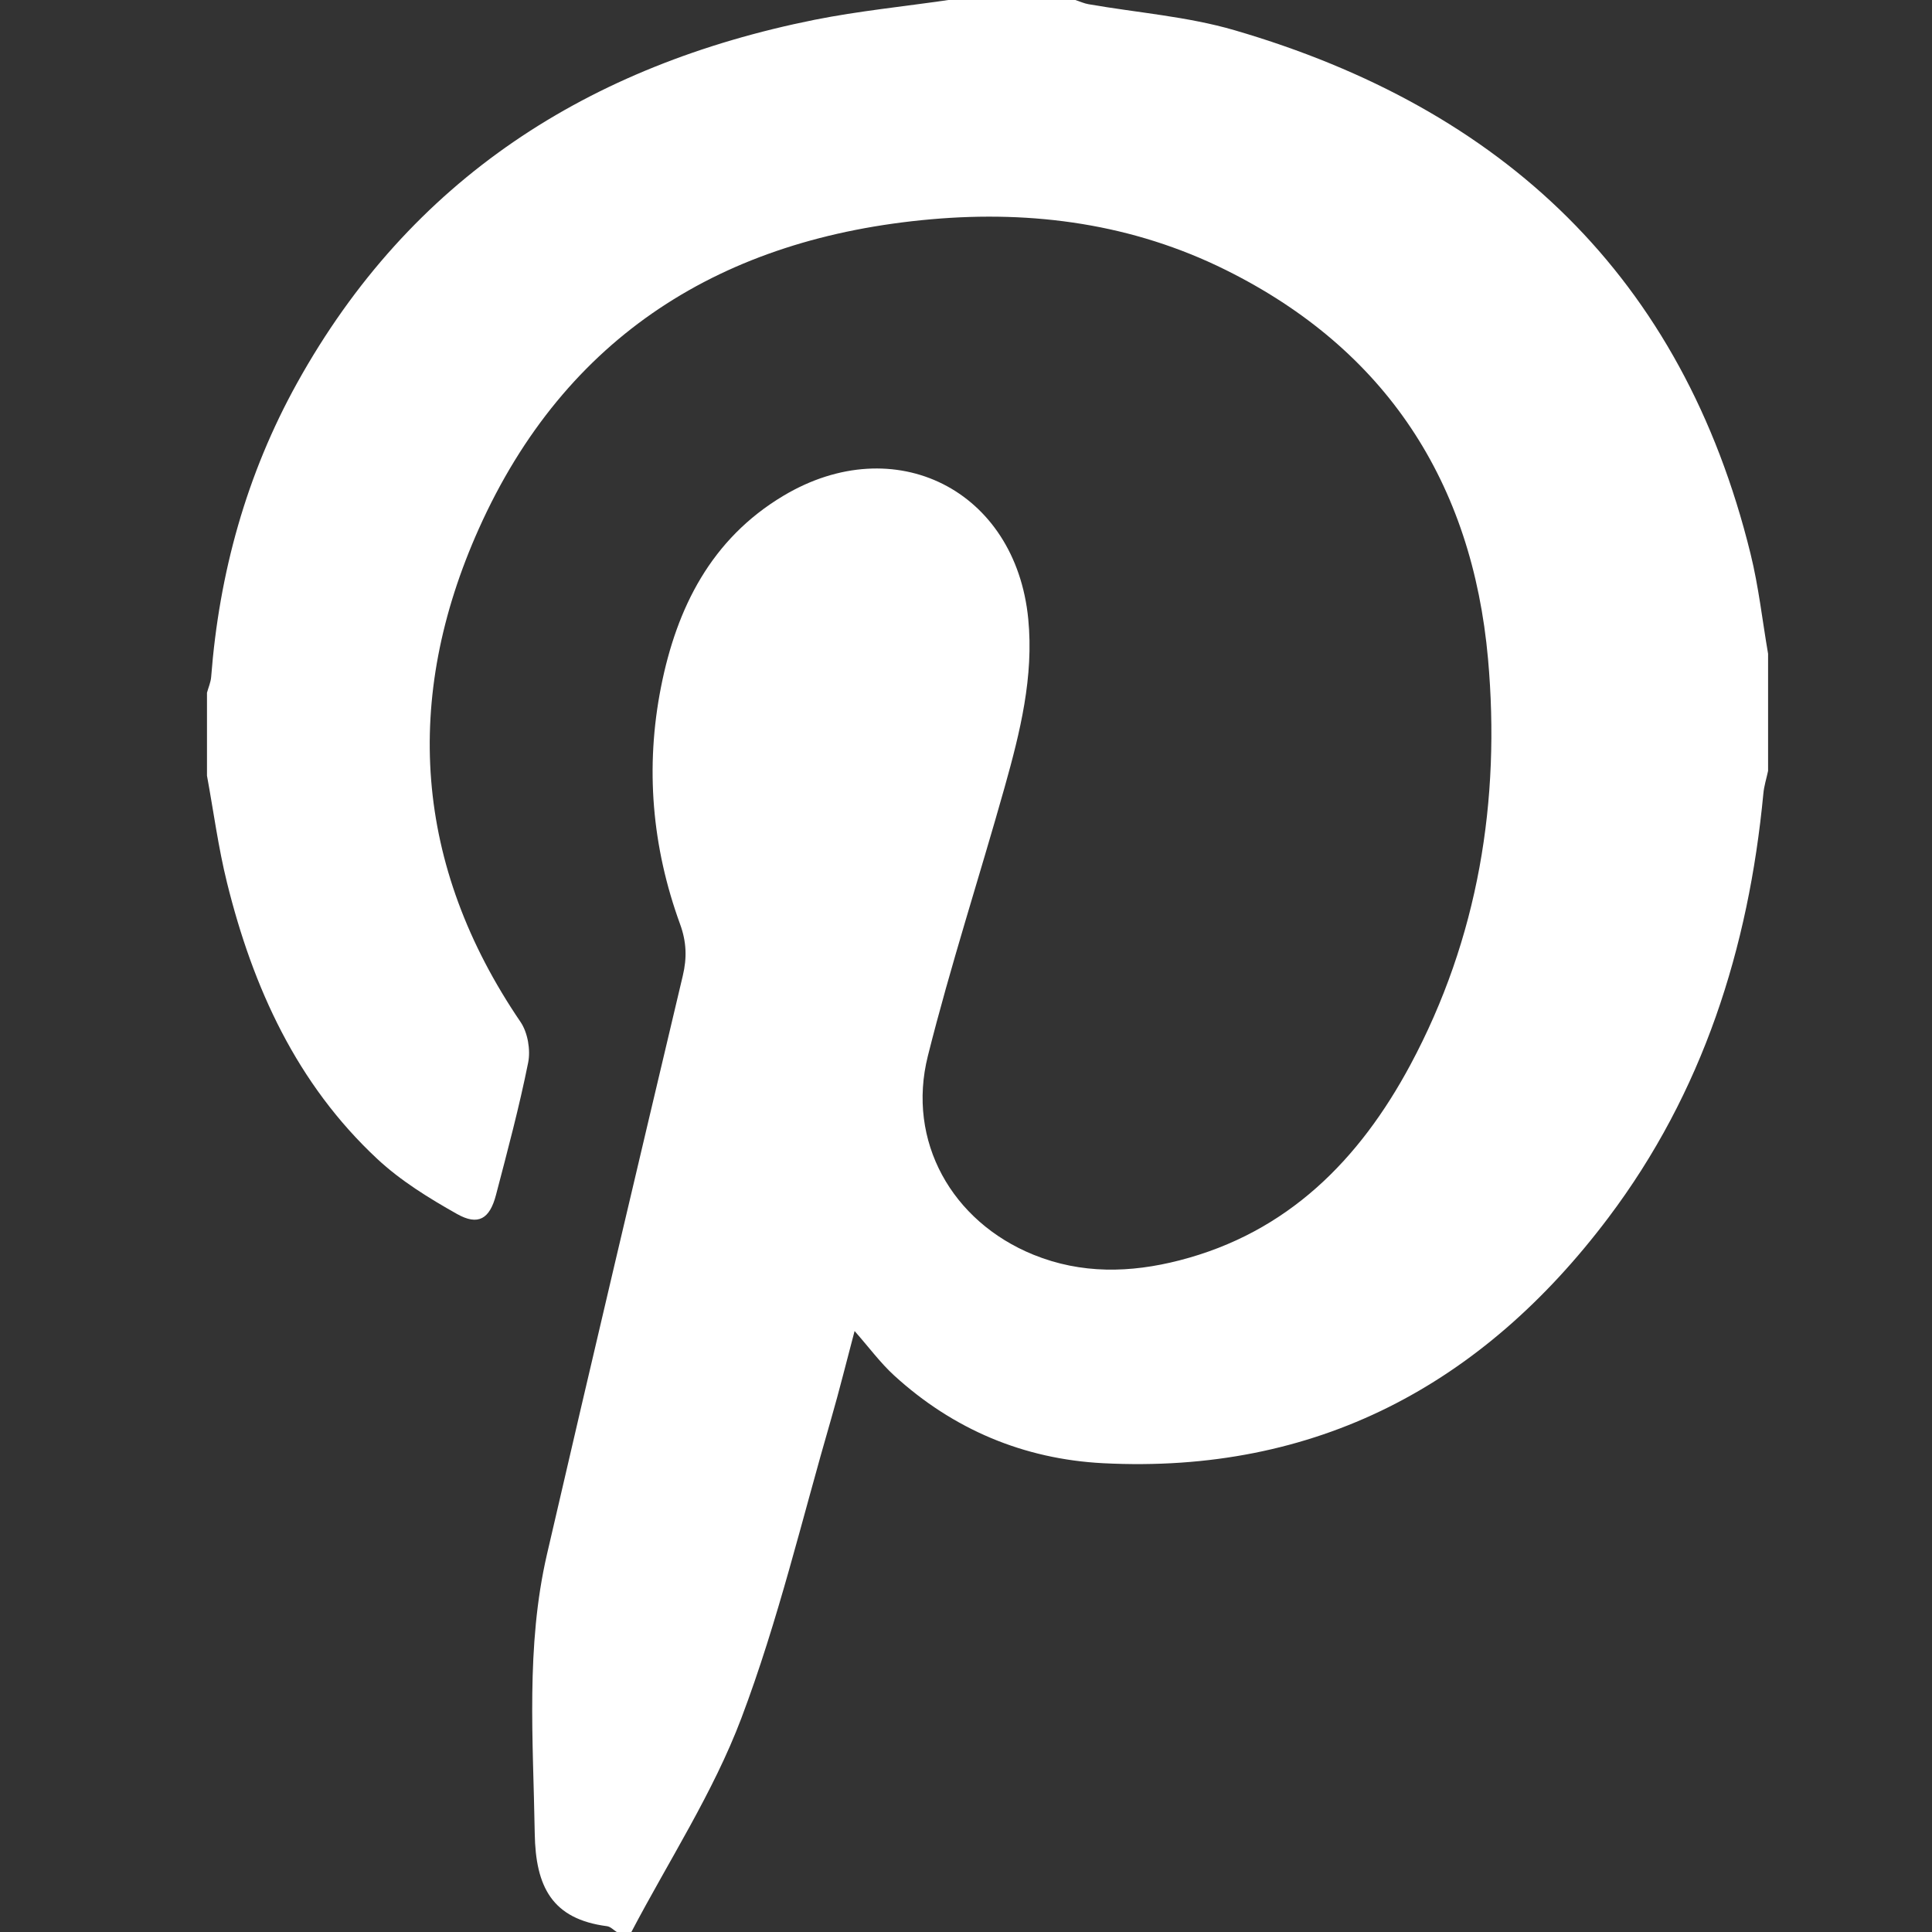<?xml version="1.0" encoding="utf-8"?>
<!-- Generator: Adobe Illustrator 16.0.3, SVG Export Plug-In . SVG Version: 6.00 Build 0)  -->
<!DOCTYPE svg PUBLIC "-//W3C//DTD SVG 1.1//EN" "http://www.w3.org/Graphics/SVG/1.1/DTD/svg11.dtd">
<svg version="1.1" id="レイヤー_1" xmlns="http://www.w3.org/2000/svg" xmlns:xlink="http://www.w3.org/1999/xlink" x="0px"
	 y="0px" width="45px" height="45px" viewBox="0 0 45 45" enable-background="new 0 0 45 45" xml:space="preserve">
<rect x="0" y="0" width="45" height="45" fill="#333333" stroke="none"/>
<g>
	<path fill-rule="evenodd" clip-rule="evenodd" fill="#FFFFFF" d="M41.182,15.227c0,0.909,0,1.818,0,2.728
		c-0.037,0.177-0.094,0.352-0.11,0.53c-0.344,3.609-1.412,6.963-3.612,9.88c-2.938,3.898-6.811,5.969-11.766,5.716
		c-1.845-0.095-3.493-0.786-4.869-2.045c-0.321-0.294-0.583-0.651-0.92-1.034c-0.193,0.726-0.354,1.383-0.542,2.032
		c-0.679,2.336-1.238,4.719-2.096,6.987c-0.655,1.734-1.693,3.324-2.561,4.979c-0.114,0-0.228,0-0.341,0
		c-0.075-0.047-0.146-0.125-0.226-0.135c-1.28-0.166-1.664-0.918-1.684-2.16c-0.035-2.177-0.211-4.354,0.284-6.499
		c1.039-4.496,2.1-8.986,3.164-13.477c0.1-0.418,0.088-0.79-0.062-1.202c-0.656-1.798-0.816-3.654-0.444-5.53
		c0.365-1.843,1.169-3.445,2.849-4.449c2.6-1.554,5.412-0.132,5.704,2.87c0.131,1.345-0.19,2.634-0.548,3.91
		c-0.587,2.091-1.262,4.16-1.79,6.266c-0.499,1.986,0.559,3.859,2.459,4.631c1.119,0.454,2.26,0.425,3.399,0.132
		c2.522-0.647,4.193-2.342,5.38-4.554c1.585-2.955,2.103-6.159,1.809-9.456c-0.367-4.102-2.372-7.208-6.115-9.062
		c-2.155-1.068-4.472-1.388-6.851-1.178c-4.855,0.428-8.523,2.709-10.54,7.208c-1.771,3.952-1.514,7.835,0.971,11.488
		c0.168,0.247,0.237,0.65,0.178,0.946c-0.208,1.037-0.482,2.061-0.75,3.085c-0.146,0.558-0.414,0.721-0.909,0.441
		c-0.653-0.368-1.311-0.773-1.855-1.281c-1.875-1.748-2.896-3.989-3.501-6.436c-0.203-0.819-0.313-1.66-0.466-2.491
		c0-0.644,0-1.288,0-1.932c0.033-0.122,0.087-0.242,0.097-0.365c0.187-2.424,0.822-4.722,2.002-6.849
		c2.645-4.767,6.802-7.405,12.053-8.46C20,0.256,21.05,0.152,22.091,0c0.985,0,1.97,0,2.955,0c0.103,0.033,0.203,0.08,0.308,0.098
		c1.134,0.198,2.3,0.285,3.398,0.605c6.261,1.825,10.436,5.749,12.021,12.194C40.962,13.661,41.048,14.45,41.182,15.227z"/>
</g>
</svg>

